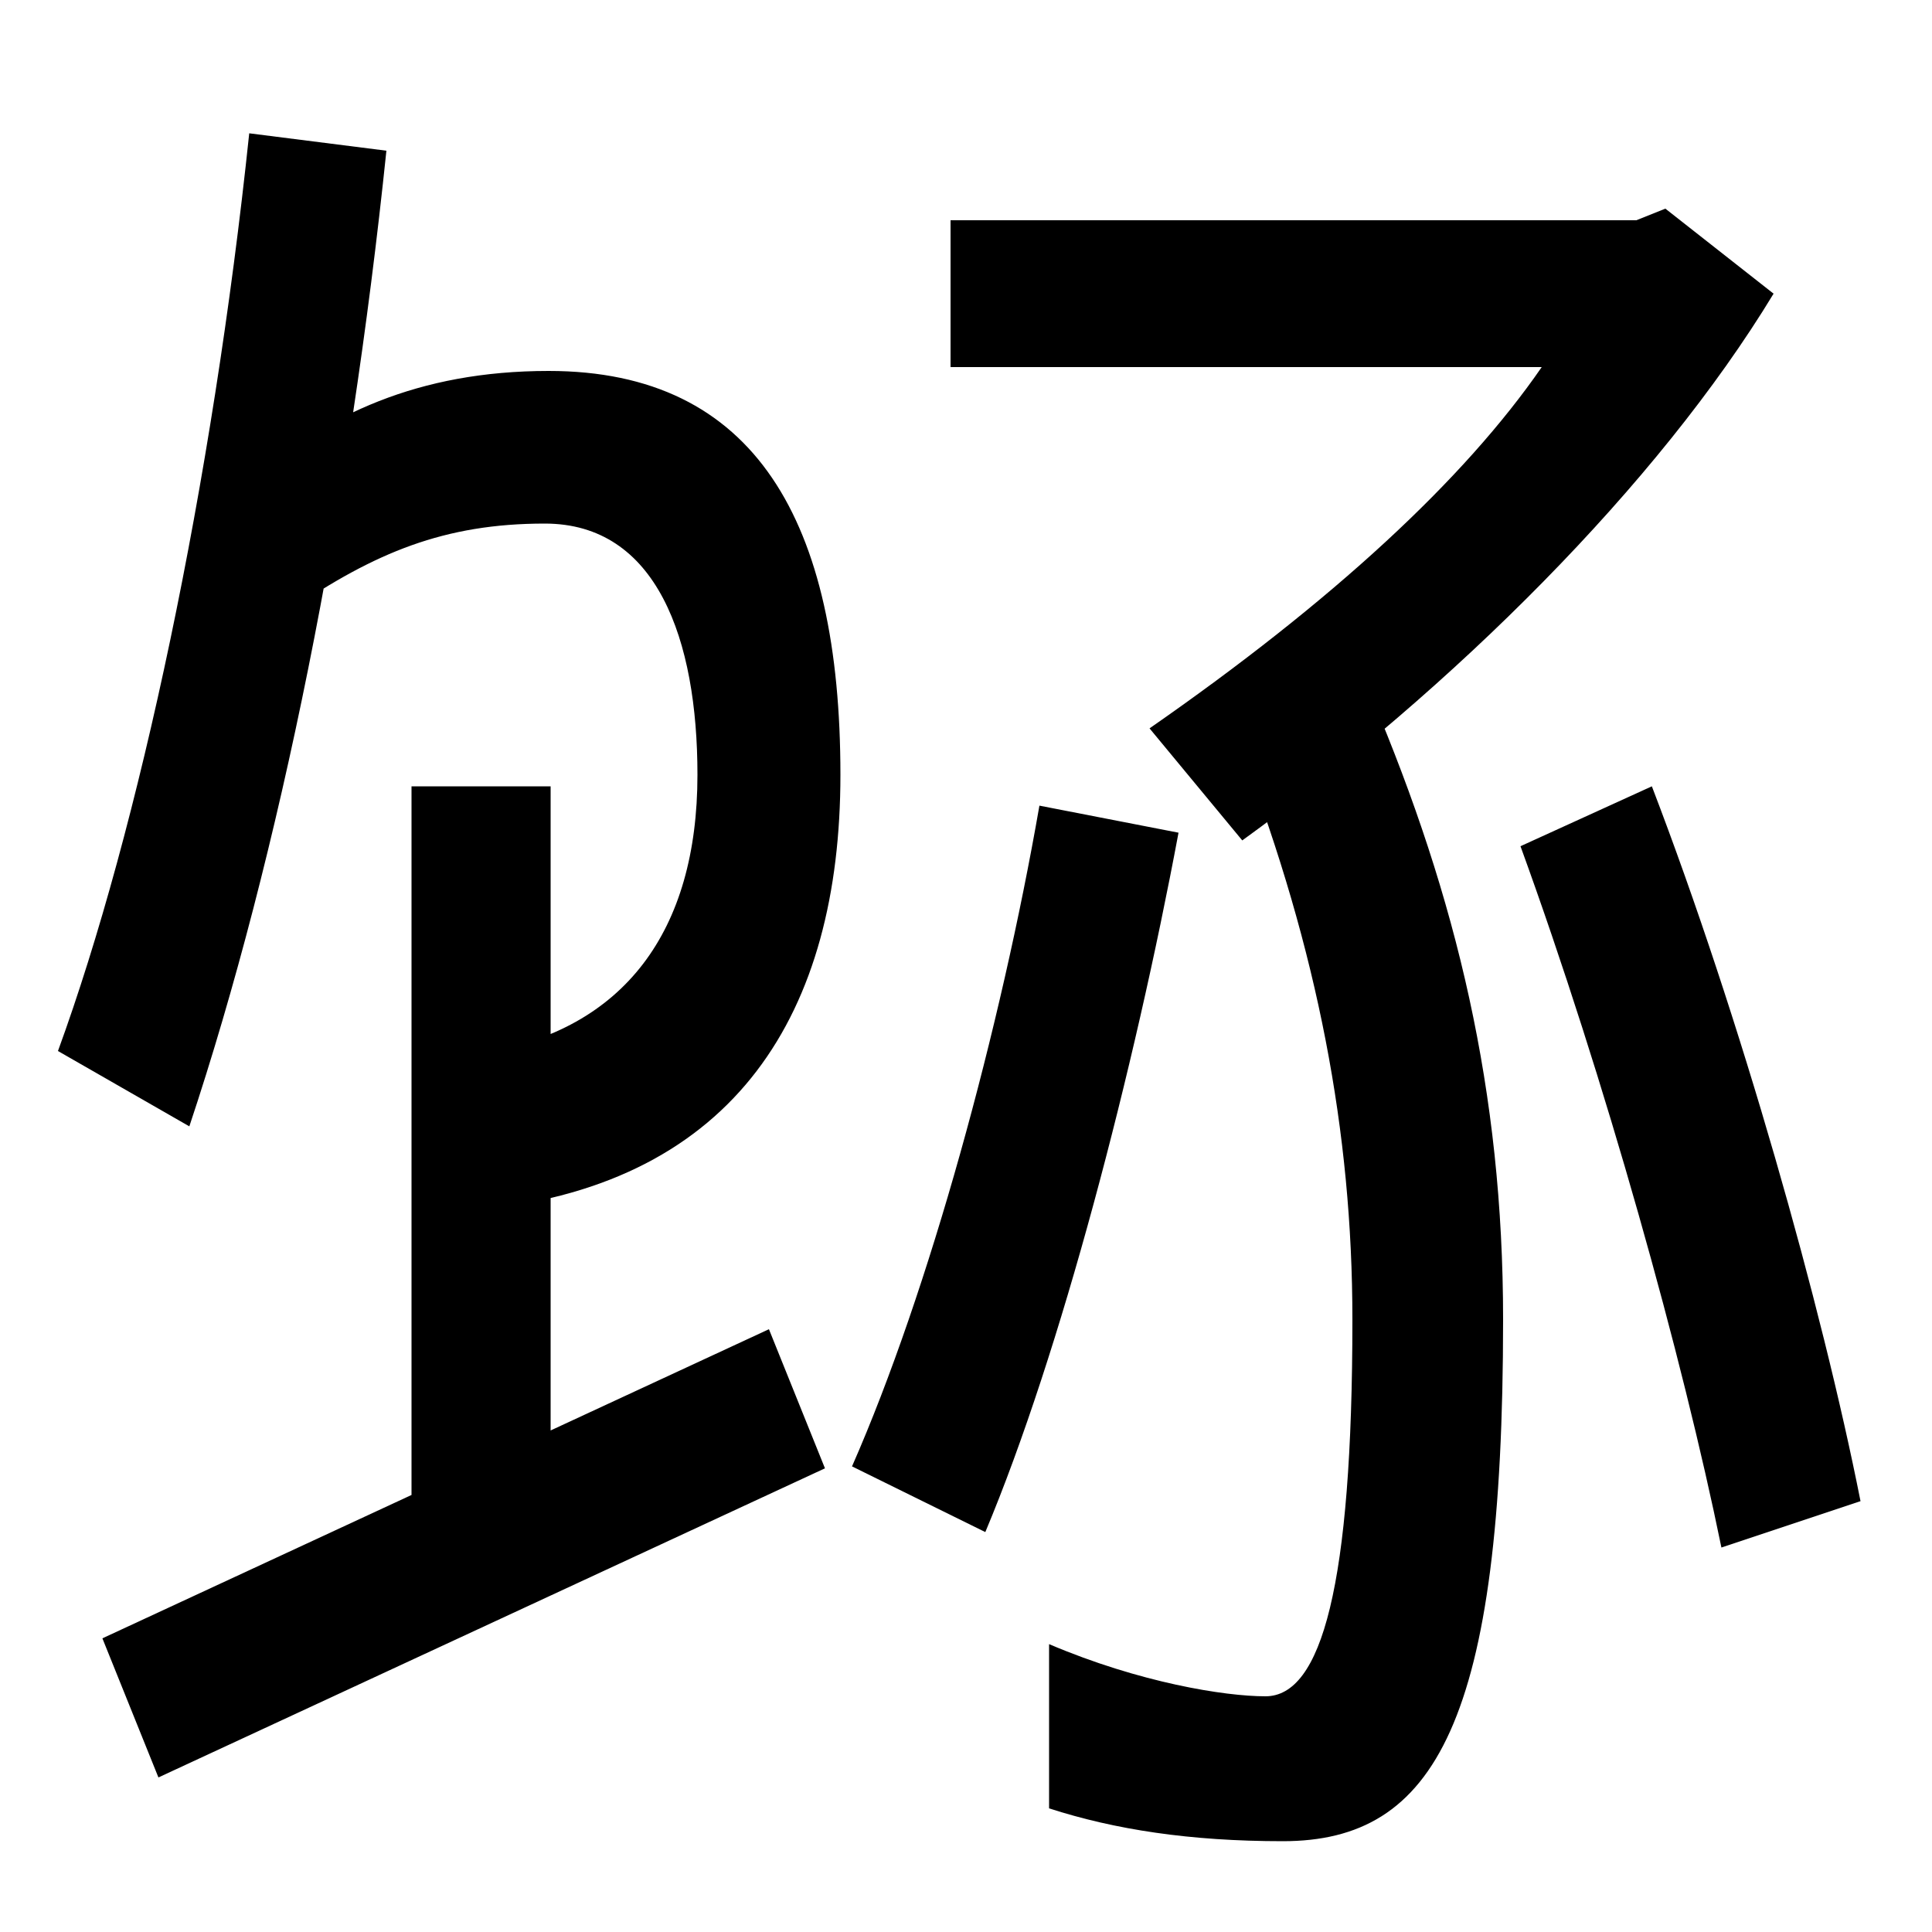 <svg xmlns="http://www.w3.org/2000/svg" width="1000" height="1000"><path d="M130 632 150 564C194 594 230 609 282 609C340 609 361 549 361 479C361 398 323 347 250 335V254C381 268 435 356 435 479C435 610 391 688 284 688C216 688 169 665 130 632ZM213 75H285V473H213ZM53 32 82 -40 427 120 398 192ZM30 336 98 297C145 438 181 619 200 802L129 811C110 630 72 451 30 336ZM595 503 643 445C752 524 858 629 918 728L862 772L847 766H492V690H798C758 632 690 569 595 503ZM664 -73C743 -73 778 -11 778 197C778 315 754 415 710 519L643 490C682 388 700 294 700 197C700 59 684 2 655 2C634 2 590 9 543 29V-56C577 -67 616 -73 664 -73ZM441 121 510 87C549 180 587 326 610 449L538 463C518 348 481 212 441 121ZM891 79 963 103C943 204 901 353 855 473L787 442C831 321 871 177 891 79Z" transform="translate(0, 880) scale(1,-1)" /></svg>